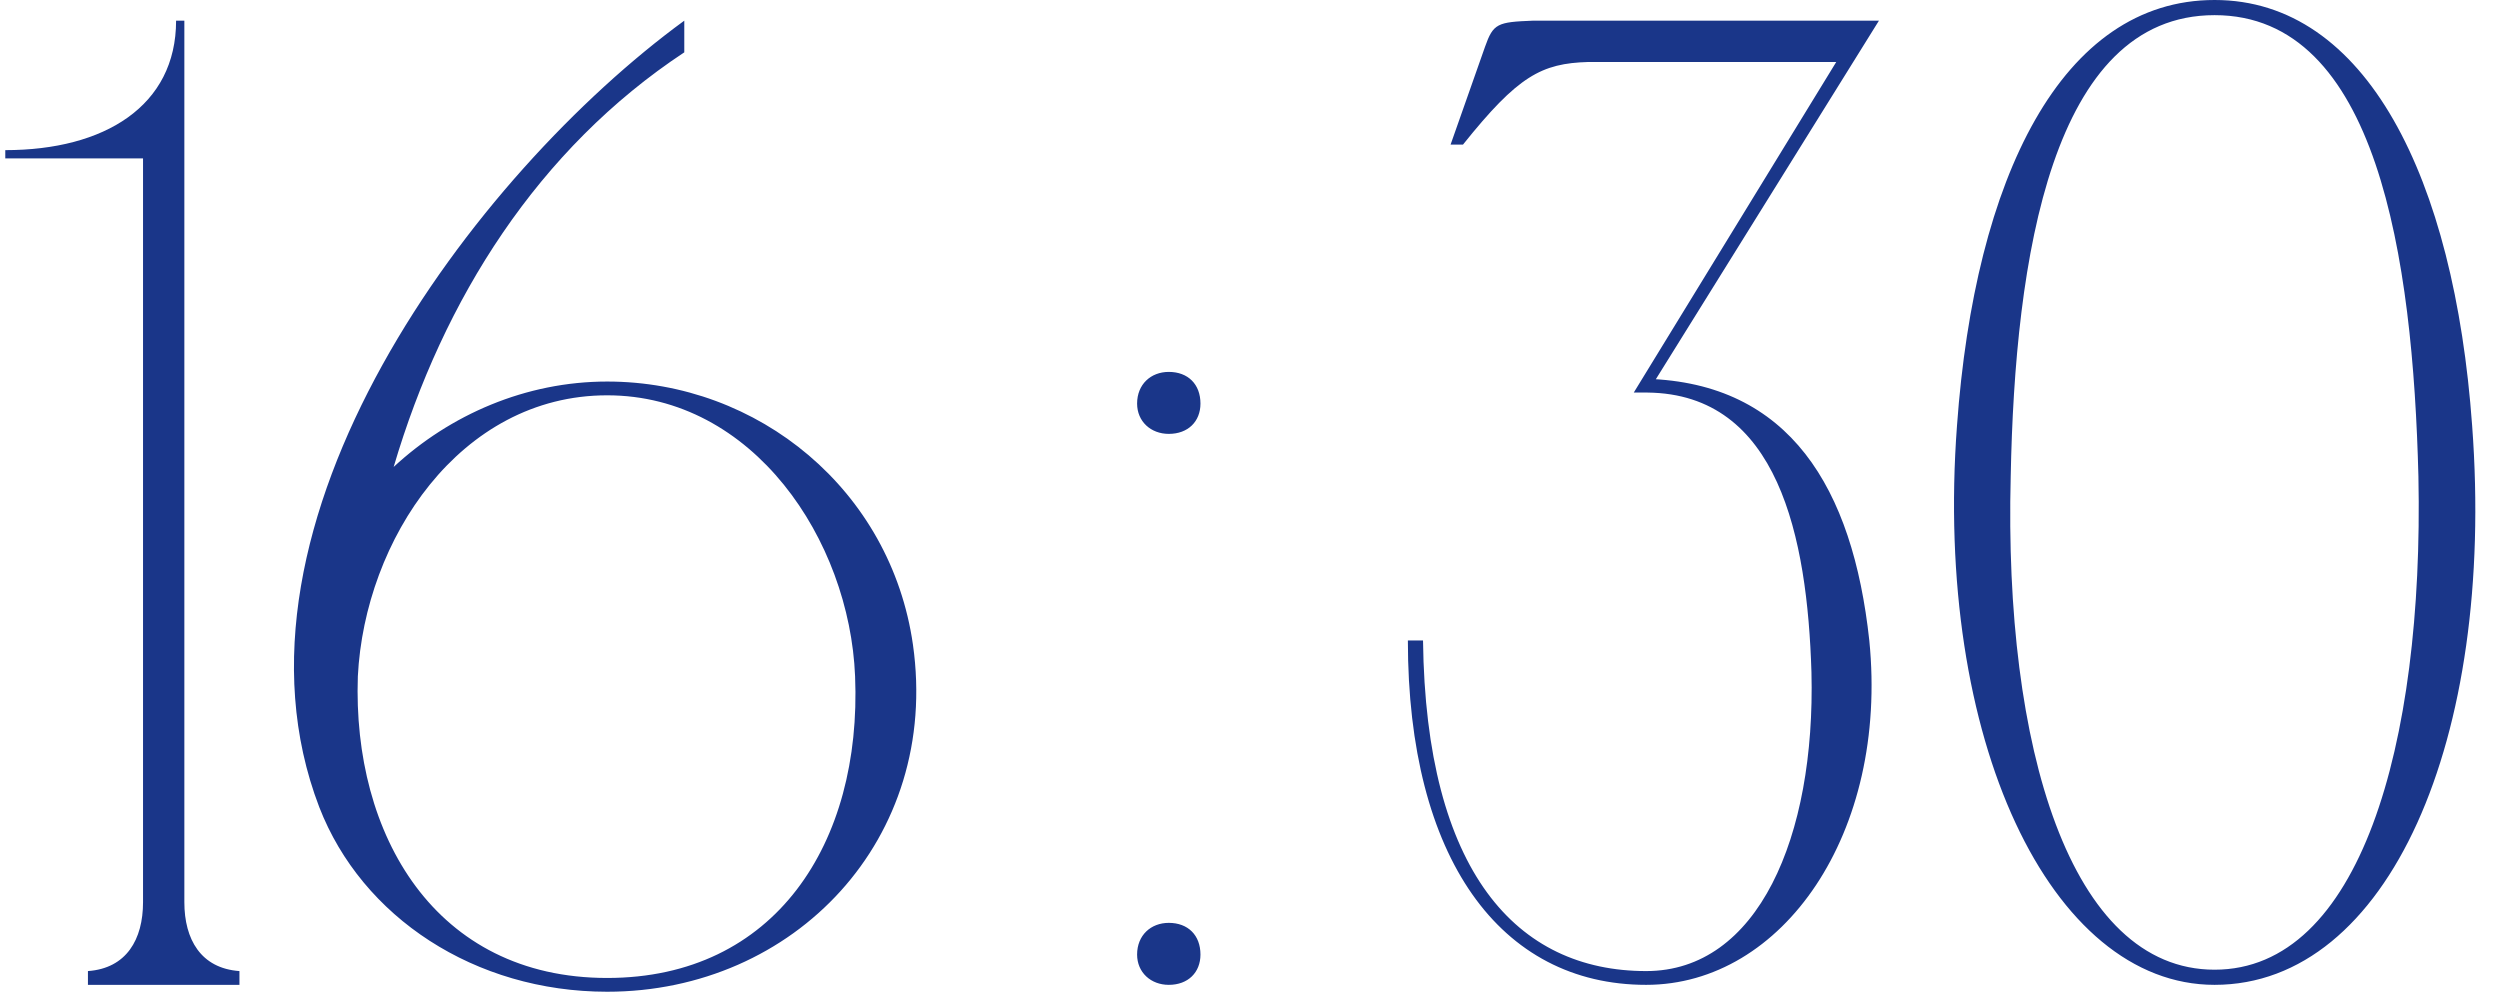 <?xml version="1.0" encoding="UTF-8"?> <svg xmlns="http://www.w3.org/2000/svg" width="363" height="144" viewBox="0 0 363 144" fill="none"><path d="M26.768 143H20.768V23H0.768V21.8C15.168 21.8 25.568 15.4 25.568 3H26.768V143ZM12.768 143V141C18.368 140.6 20.768 136.4 20.768 131L22.768 143H12.768ZM34.768 141V143H24.768L26.768 131C26.768 136.4 29.168 140.6 34.768 141ZM88.159 55.4C110.159 55.4 129.359 71.2 132.559 93.6C136.559 121.8 115.359 144 88.159 144C68.959 144 52.559 133.2 46.359 117.2C30.559 76 68.959 25.2 99.359 3V7.6C78.159 21.6 64.359 43.4 57.159 67.8C65.359 60.2 76.359 55.4 88.159 55.4ZM88.159 142C112.559 142 125.159 122.4 124.159 98.2C123.359 78.4 109.359 57.4 88.159 57.4C66.759 57.4 52.959 78.4 51.959 98.2C51.159 121.2 63.159 142 88.159 142ZM165.107 138.6C165.107 135.8 167.107 134 169.707 134C172.507 134 174.307 135.8 174.307 138.6C174.307 141.2 172.507 143 169.707 143C167.107 143 165.107 141.2 165.107 138.6ZM165.107 58.6C165.107 55.8 167.107 54 169.707 54C172.507 54 174.307 55.8 174.307 58.6C174.307 61.2 172.507 63 169.707 63C167.107 63 165.107 61.2 165.107 58.6ZM204.423 93H206.623C207.023 126.6 220.223 141 239.023 141C255.223 141 263.623 121.6 263.023 97.6C262.423 78 258.223 57.2 239.223 57L239.023 55C259.823 55.6 269.023 70.8 271.423 93C274.223 121 258.823 143 239.023 143C217.823 143 204.423 124.6 204.423 93ZM210.623 21L215.623 6.8C216.823 3.4 217.423 3.2 222.623 3H272.823L239.223 57H237.223L266.623 9H230.623C223.823 9.2 220.423 11 212.423 21H210.623ZM321.555 -6.67572e-06C343.555 -6.67572e-06 356.355 25.8 358.955 61.8C362.355 107.4 346.755 143 321.555 143C297.755 143 280.755 107.4 284.155 61.8C286.755 25.8 299.355 -6.67572e-06 321.555 -6.67572e-06ZM321.555 140.8C342.555 140.8 351.955 108.4 351.155 69.2C350.355 37.4 345.155 2.2 321.555 2.2C297.955 2.2 292.555 37.4 291.955 69.2C290.955 108.4 300.555 140.8 321.555 140.8Z" fill="#1A3689"></path></svg> 